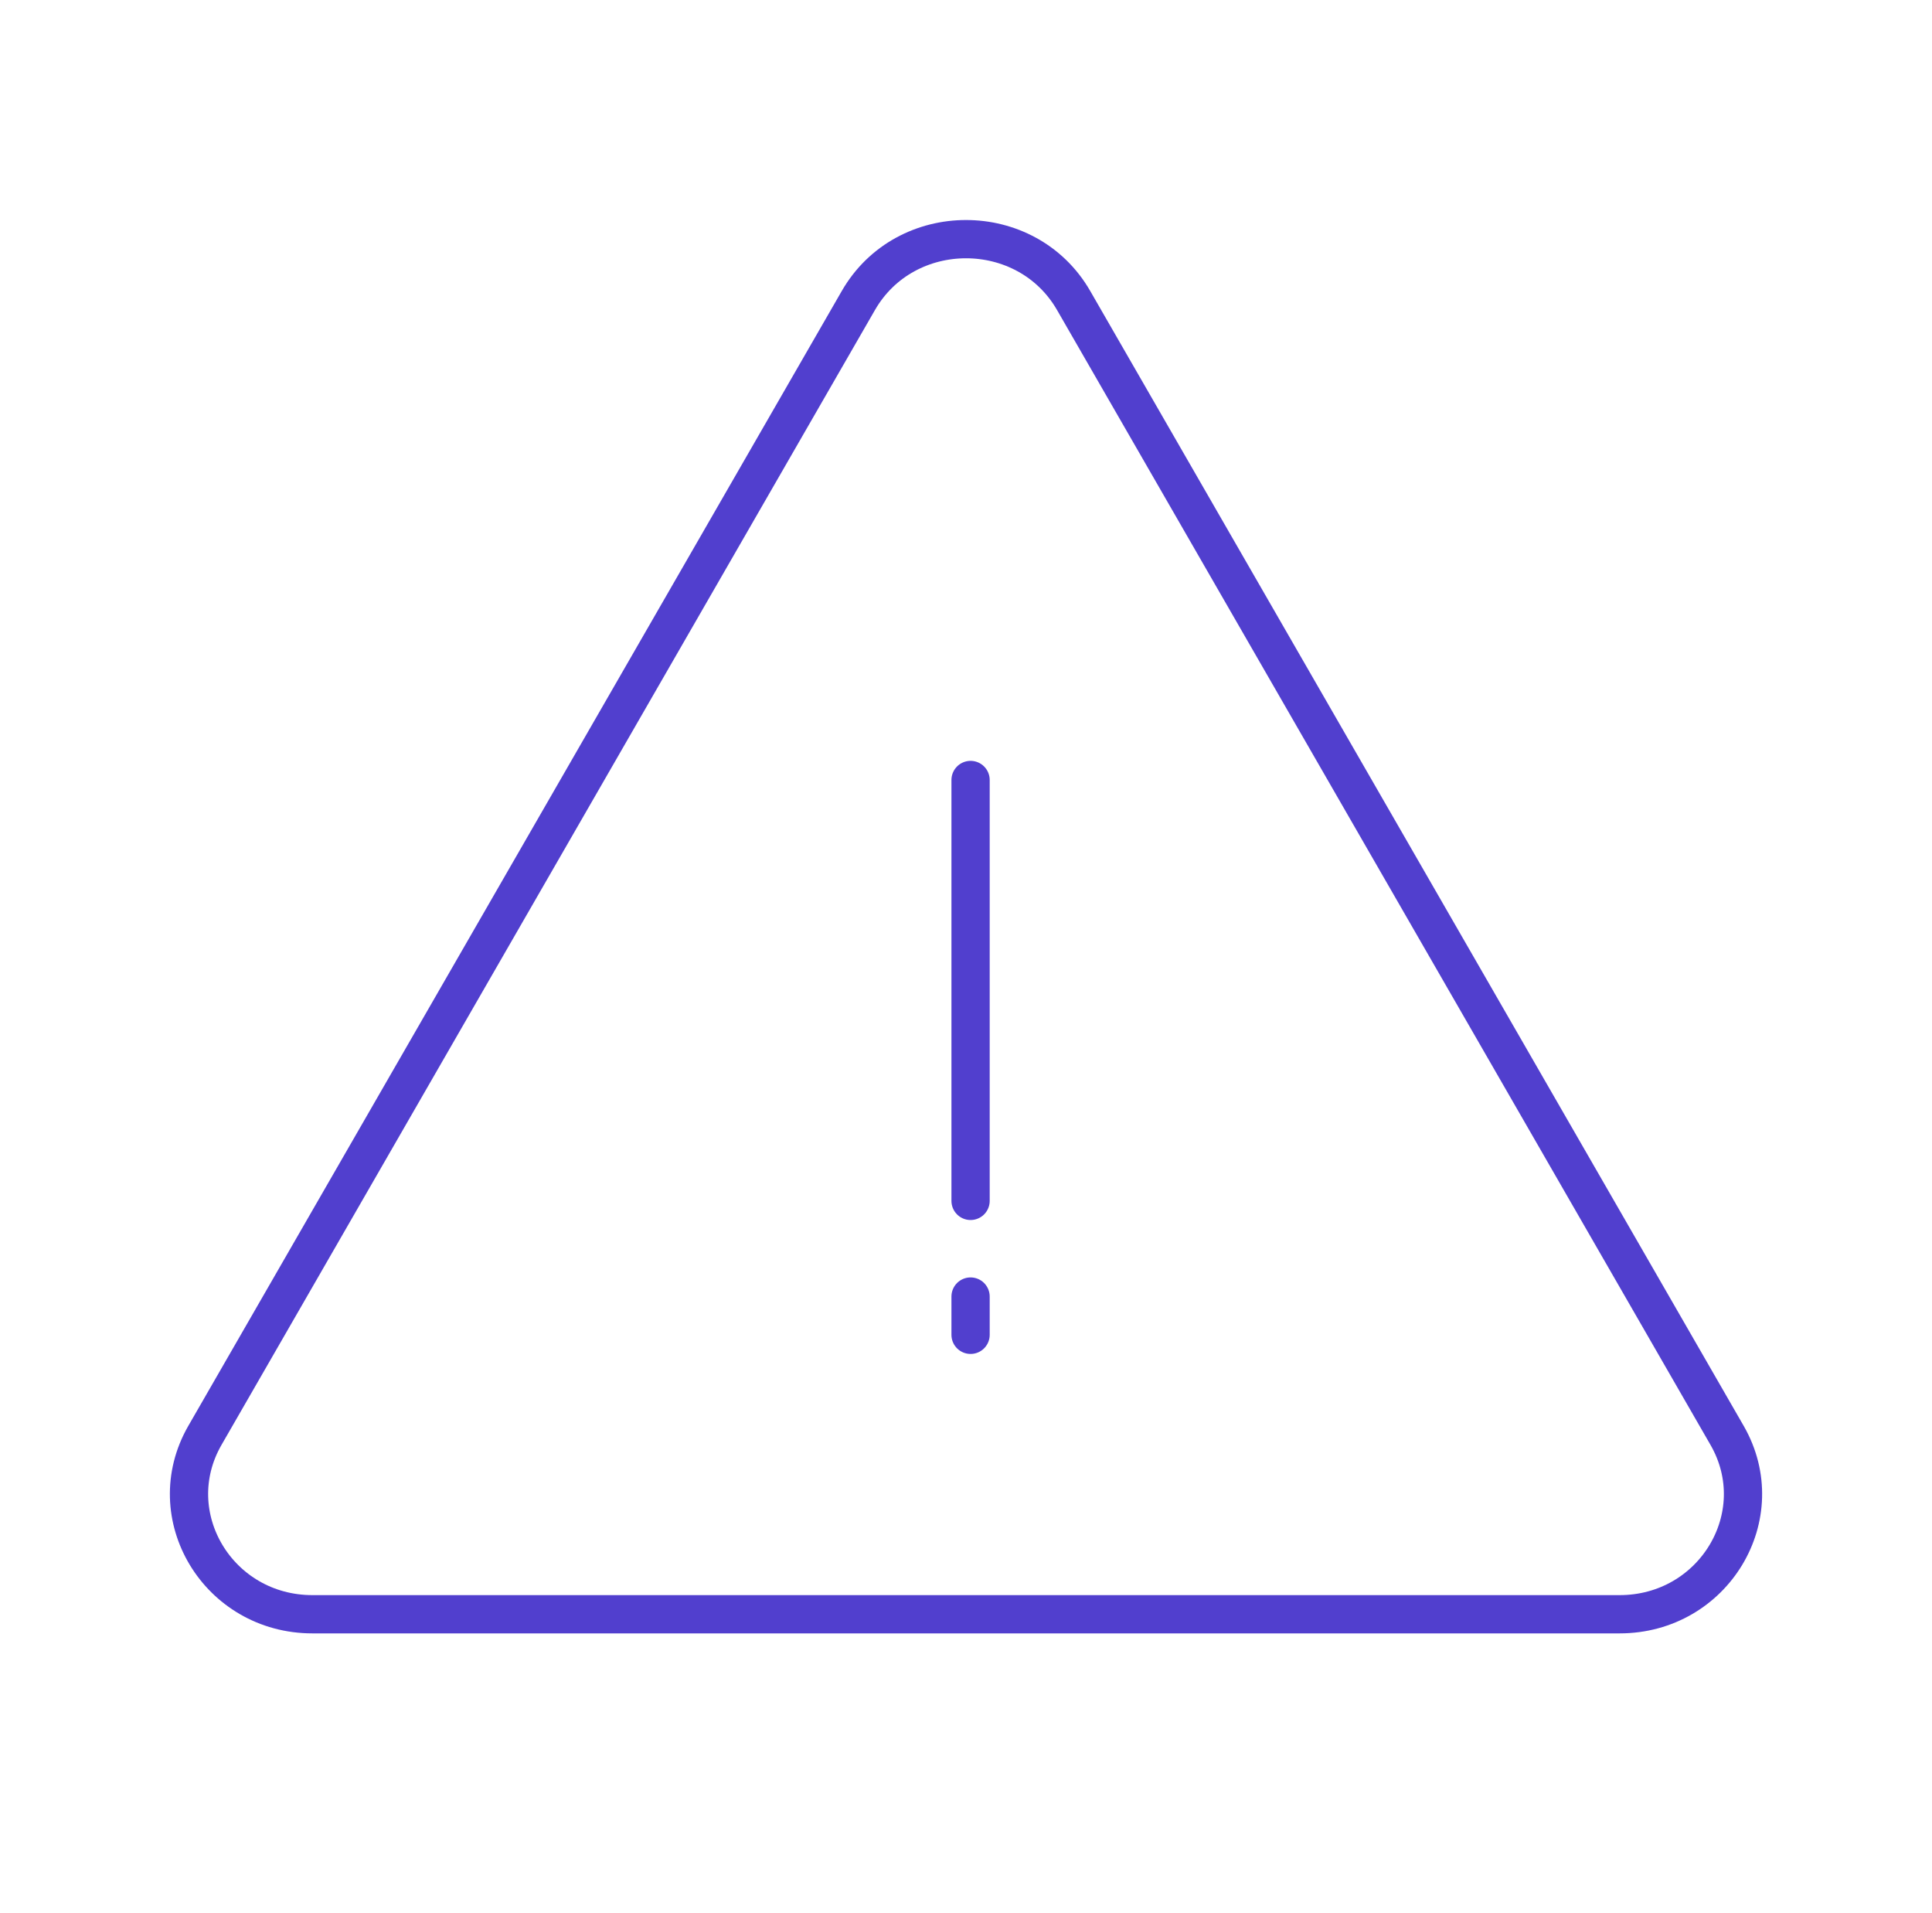 <svg width="101" height="100" viewBox="0 0 101 100" fill="none" xmlns="http://www.w3.org/2000/svg">
<g clip-path="url(#clip0_1014_3094)">
<path d="M56.129 15.711L90.293 75.035C92.688 79.215 89.594 84.375 84.664 84.375H16.336C11.406 84.375 8.313 79.215 10.707 75.035L44.871 15.711C47.332 11.43 53.668 11.43 56.129 15.711Z" stroke="#513FCE" stroke-width="2" stroke-linecap="round" stroke-linejoin="round"/>
<path d="M50.739 62.769L50.739 40.769" stroke="#513FCE" stroke-width="2" stroke-linecap="round" stroke-linejoin="round"/>
<path d="M50.739 69.769L50.739 67.769" stroke="#513FCE" stroke-width="2" stroke-linecap="round" stroke-linejoin="round"/>
</g>
<defs>
<clipPath id="clip0_1014_3094">
<rect width="100" height="100" fill="white" transform="translate(0.5)"/>
</clipPath>
</defs>
</svg>
